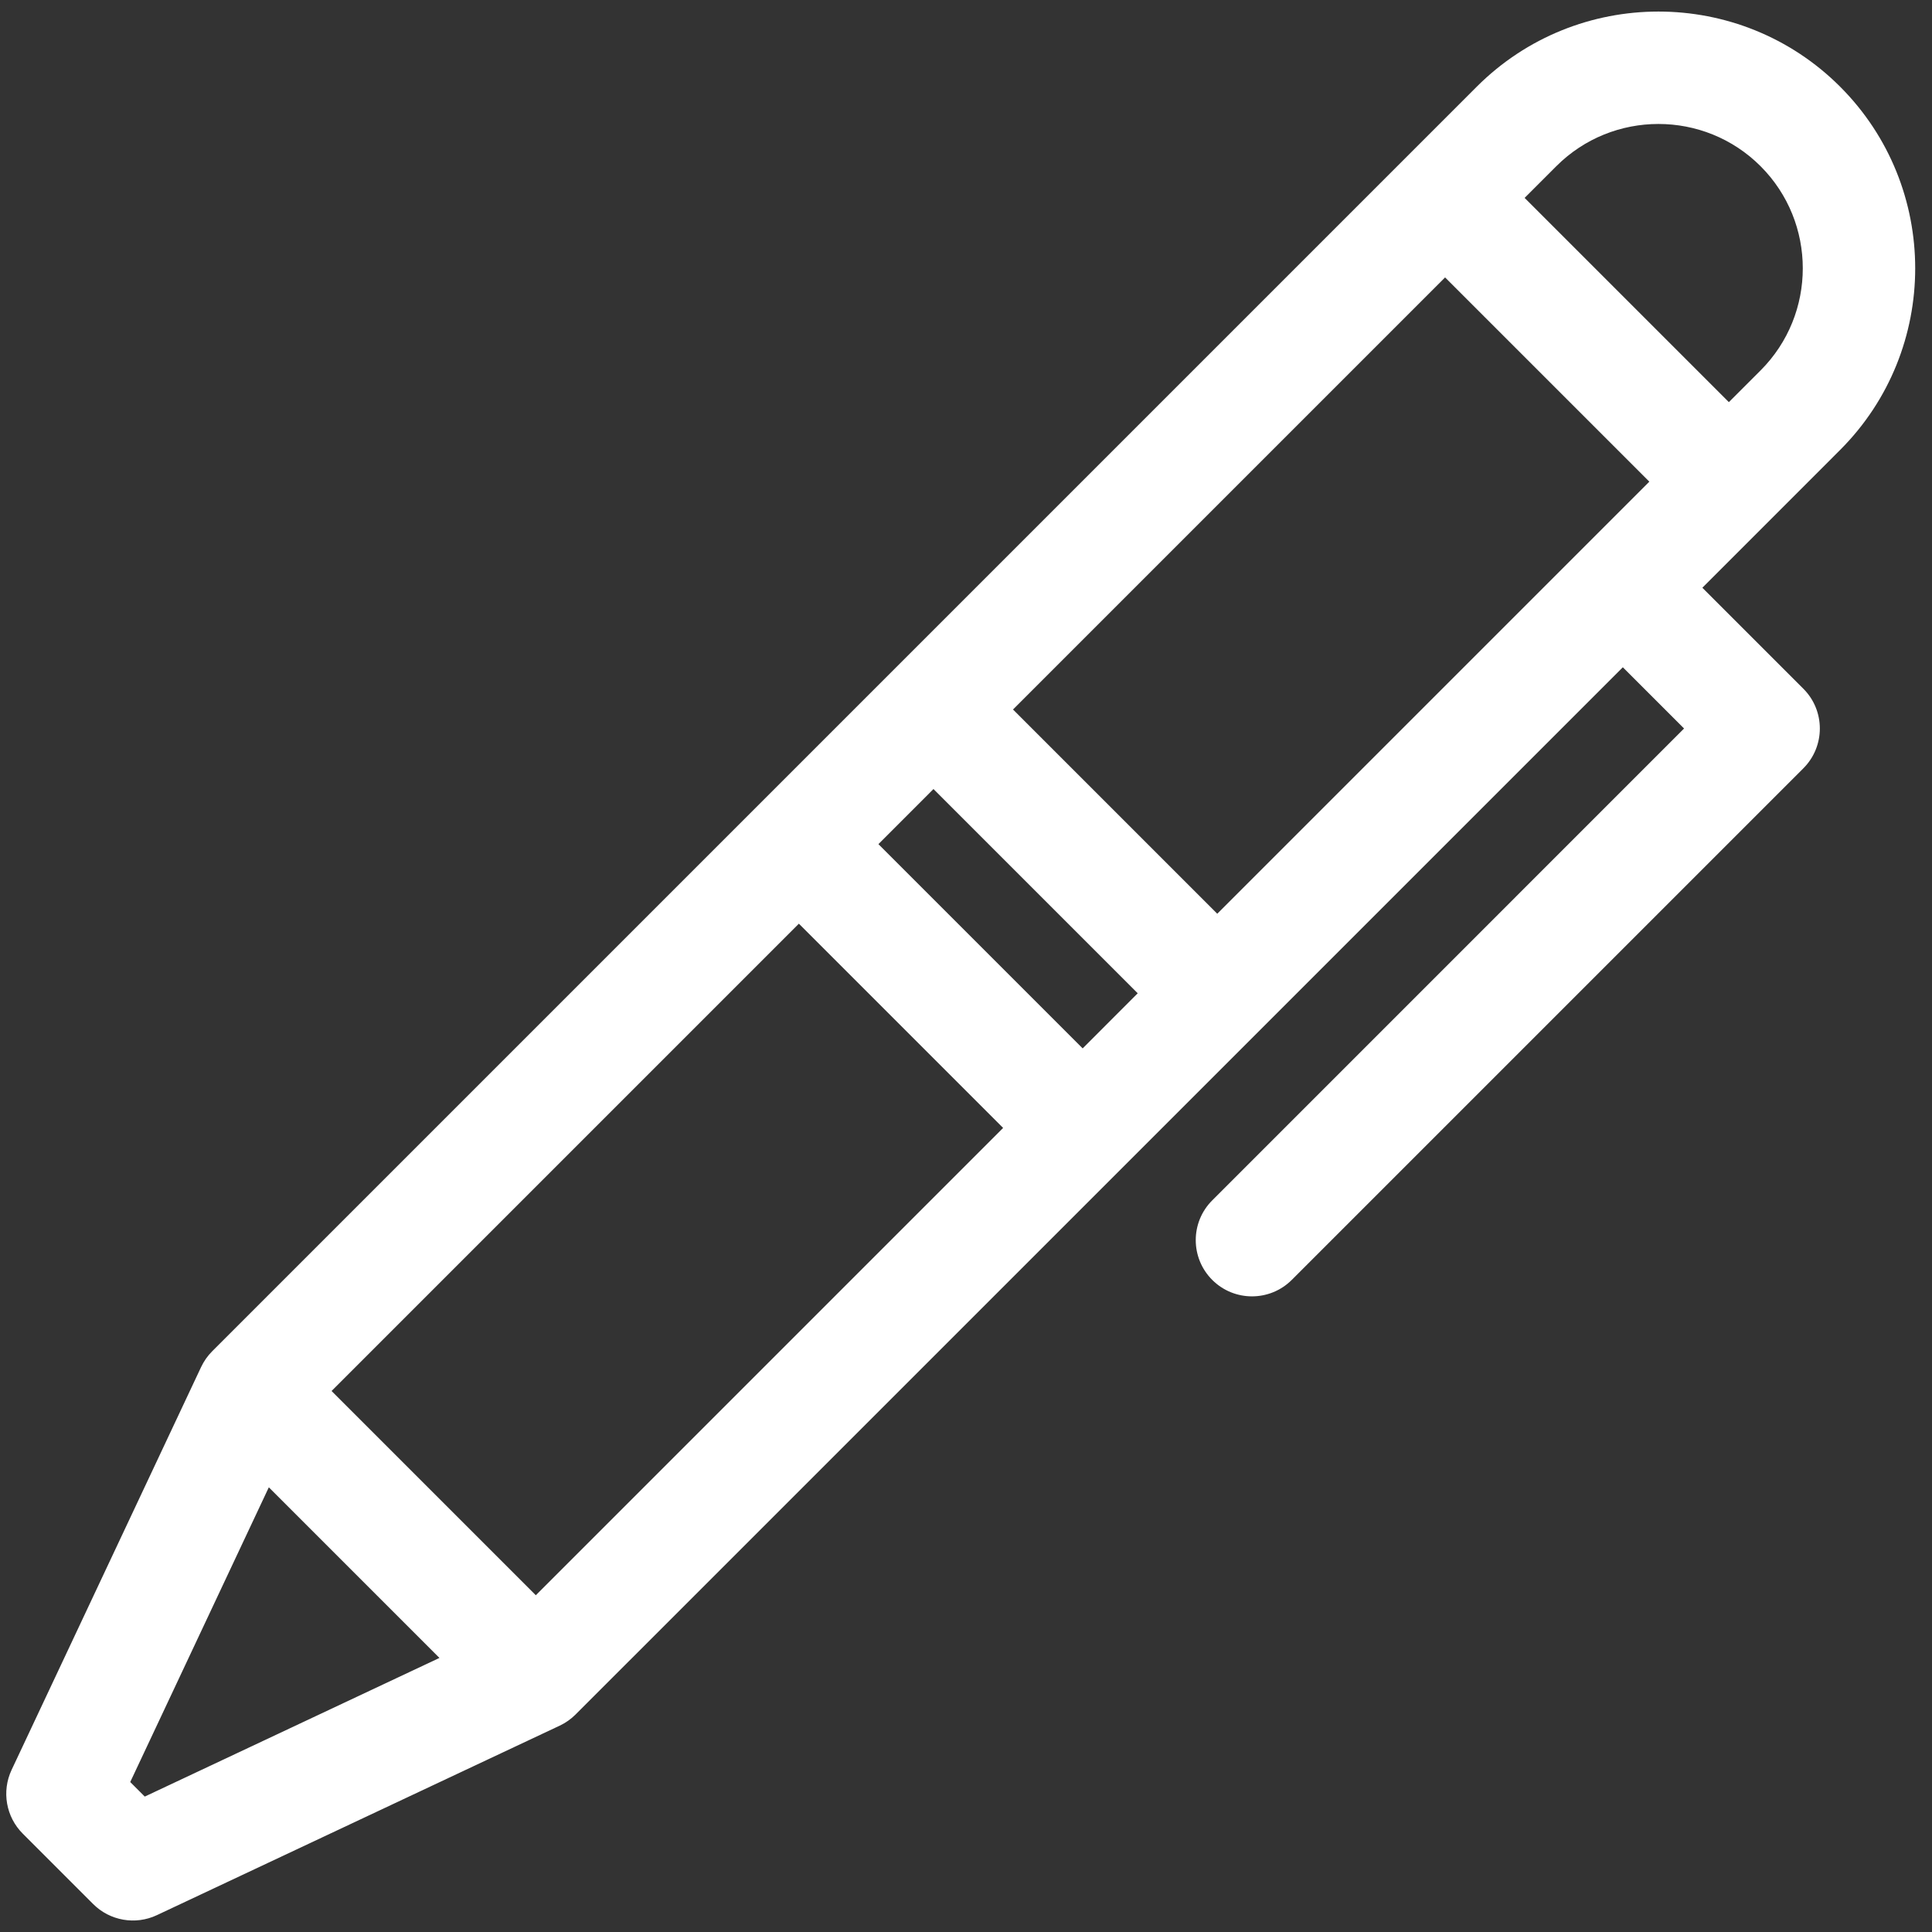 <svg width="42" height="42" viewBox="0 0 42 42" fill="none" xmlns="http://www.w3.org/2000/svg">
<rect x="0" y="0" width="42" height="42" fill="#333333" stroke="none"/>
<path d="M39.204 14.973L37.008 12.777L40.002 9.782C42.179 7.605 42.179 4.062 40.002 1.884C37.825 -0.293 34.282 -0.293 32.104 1.884L4.614 29.374C4.514 29.474 4.433 29.59 4.372 29.718L0.252 38.476C0.033 38.943 0.13 39.497 0.494 39.861L2.025 41.392C2.39 41.757 2.944 41.853 3.41 41.634L12.168 37.514C12.296 37.454 12.412 37.372 12.512 37.272L35.279 14.506L36.61 15.837L26.353 26.095C25.875 26.572 25.875 27.346 26.353 27.824C26.83 28.301 27.604 28.301 28.082 27.824L39.204 16.702C39.681 16.224 39.681 15.45 39.204 14.973ZM7.208 30.239L17.367 20.08L21.807 24.52L11.648 34.679L7.208 30.239ZM26.462 19.864L22.022 15.424L31.415 6.031L35.855 10.471L26.462 19.864ZM24.733 21.593L23.536 22.791L19.096 18.351L20.293 17.153L24.733 21.593ZM33.833 3.613C35.057 2.389 37.049 2.389 38.273 3.613C39.497 4.837 39.497 6.829 38.273 8.053L37.584 8.742L33.144 4.302L33.833 3.613ZM3.147 39.056L2.831 38.74L5.844 32.333L9.553 36.042L3.147 39.056Z" fill="white"/>
</svg>
